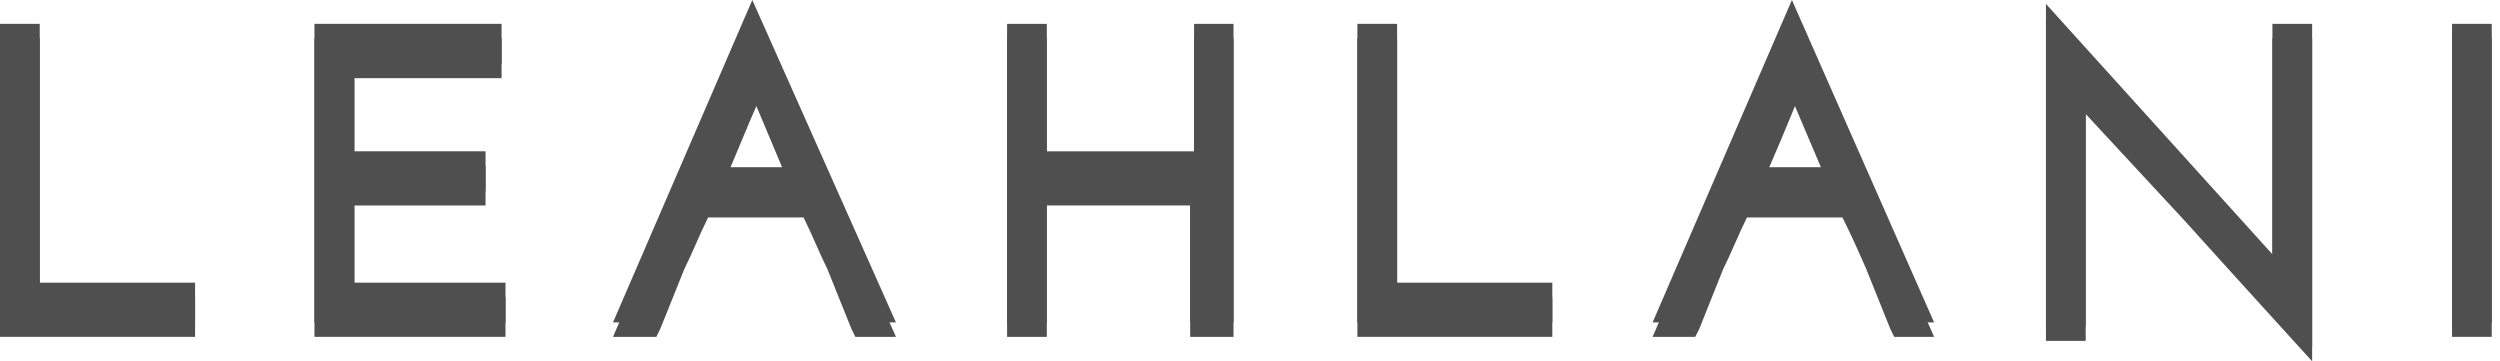<svg fill="#4f4f4f" viewBox="0 0 173 25" xmlns="http://www.w3.org/2000/svg">
  <polyline fill-rule="evenodd" points="2.75 2.65 0 2.65 0 23.31 13.5 23.31 13.5 20.56 2.75 20.56 2.75 2.65"></polyline>
  <polyline fill-rule="evenodd" points="24.52 14.22 33.6 14.22 33.6 11.47 24.52 11.47 24.52 5.41 34.71 5.41 34.71 2.65 21.76 2.65 21.76 23.31 34.98 23.31 34.98 20.56 24.52 20.56 24.52 14.22"></polyline>
  <path fill-rule="evenodd" d="M54.54,12.57H50.13c.52-1.19,1.8-4.33,2.21-5.23ZM42.42,23.31h3l.27-.55c.55-1.38,1.11-2.75,1.66-4.13.55-1.1,1.1-2.48,1.65-3.58h6.61c.55,1.1,1.1,2.48,1.65,3.58.55,1.38,1.1,2.75,1.66,4.13l.27.55H62L52.06,1,42.42,23.31Z"></path>
  <path fill-rule="evenodd" d="M82.63,11.47H72.44V2.65H69.69V23.31h2.75V14.22h9.92v9.09h3V2.65H82.63v8.82"></path>
  <polyline fill-rule="evenodd" points="96.68 2.65 93.93 2.65 93.93 23.31 107.42 23.31 107.42 20.56 96.68 20.56 96.68 2.65"></polyline>
  <path fill-rule="evenodd" d="M126.43,12.57H122c.5-1.12,1.88-4.38,2.21-5.23ZM114.31,23.31h3l.28-.55,1.65-4.13c.55-1.1,1.1-2.48,1.65-3.58h6.61c.55,1.1,1.13,2.38,1.65,3.58,0,0,1.11,2.75,1.66,4.13l.27.55h2.76L124,1l-9.64,22.31Z"></path>
  <path fill-rule="evenodd" d="M157.28,18.63,141.58,1.27V23.59h2.75V7.89l6.89,7.43C153.7,18.08,160,25,160,25V2.65h-2.75v16"></path>
  <polygon fill-rule="evenodd" points="169.68 23.31 172.43 23.31 172.43 2.65 169.68 2.65 169.68 23.31"></polygon>
  <polyline fill-rule="evenodd" points="2.75 1.65 0 1.65 0 22.31 13.5 22.31 13.5 19.56 2.75 19.56 2.75 1.65"></polyline>
  <polyline fill-rule="evenodd" points="24.52 13.22 33.6 13.22 33.6 10.47 24.52 10.47 24.52 4.41 34.71 4.41 34.71 1.65 21.76 1.65 21.76 22.31 34.98 22.31 34.98 19.56 24.52 19.56 24.52 13.22"></polyline>
  <path fill-rule="evenodd" d="M54.54,11.57H50.13c.52-1.19,1.8-4.33,2.21-5.23ZM42.42,22.31h3l.27-.55c.55-1.38,1.11-2.75,1.66-4.13.55-1.1,1.1-2.48,1.65-3.58h6.61c.55,1.1,1.1,2.48,1.65,3.58.55,1.38,1.1,2.75,1.66,4.13l.27.55H62L52.06,0,42.42,22.31Z"></path>
  <path fill-rule="evenodd" d="M82.63,10.47H72.44V1.65H69.69V22.31h2.75V13.22h9.92v9.09h3V1.65H82.63v8.82"></path>
  <polyline fill-rule="evenodd" points="96.68 1.65 93.93 1.65 93.93 22.31 107.42 22.31 107.42 19.56 96.68 19.56 96.68 1.65"></polyline>
  <path fill-rule="evenodd" d="M126.43,11.57H122c.5-1.12,1.88-4.38,2.21-5.23ZM114.31,22.31h3l.28-.55,1.65-4.13c.55-1.1,1.1-2.48,1.65-3.58h6.61c.55,1.1,1.13,2.38,1.65,3.58,0,0,1.11,2.75,1.66,4.13l.27.55h2.76L124,0l-9.64,22.31Z"></path>
  <path fill-rule="evenodd" d="M157.28,17.63,141.58.27V22.59h2.75V6.89l6.89,7.43C153.7,17.08,160,24,160,24V1.65h-2.75v16"></path>
  <polygon fill-rule="evenodd" points="169.68 22.31 172.43 22.31 172.43 1.65 169.68 1.65 169.68 22.31"></polygon>
</svg>
